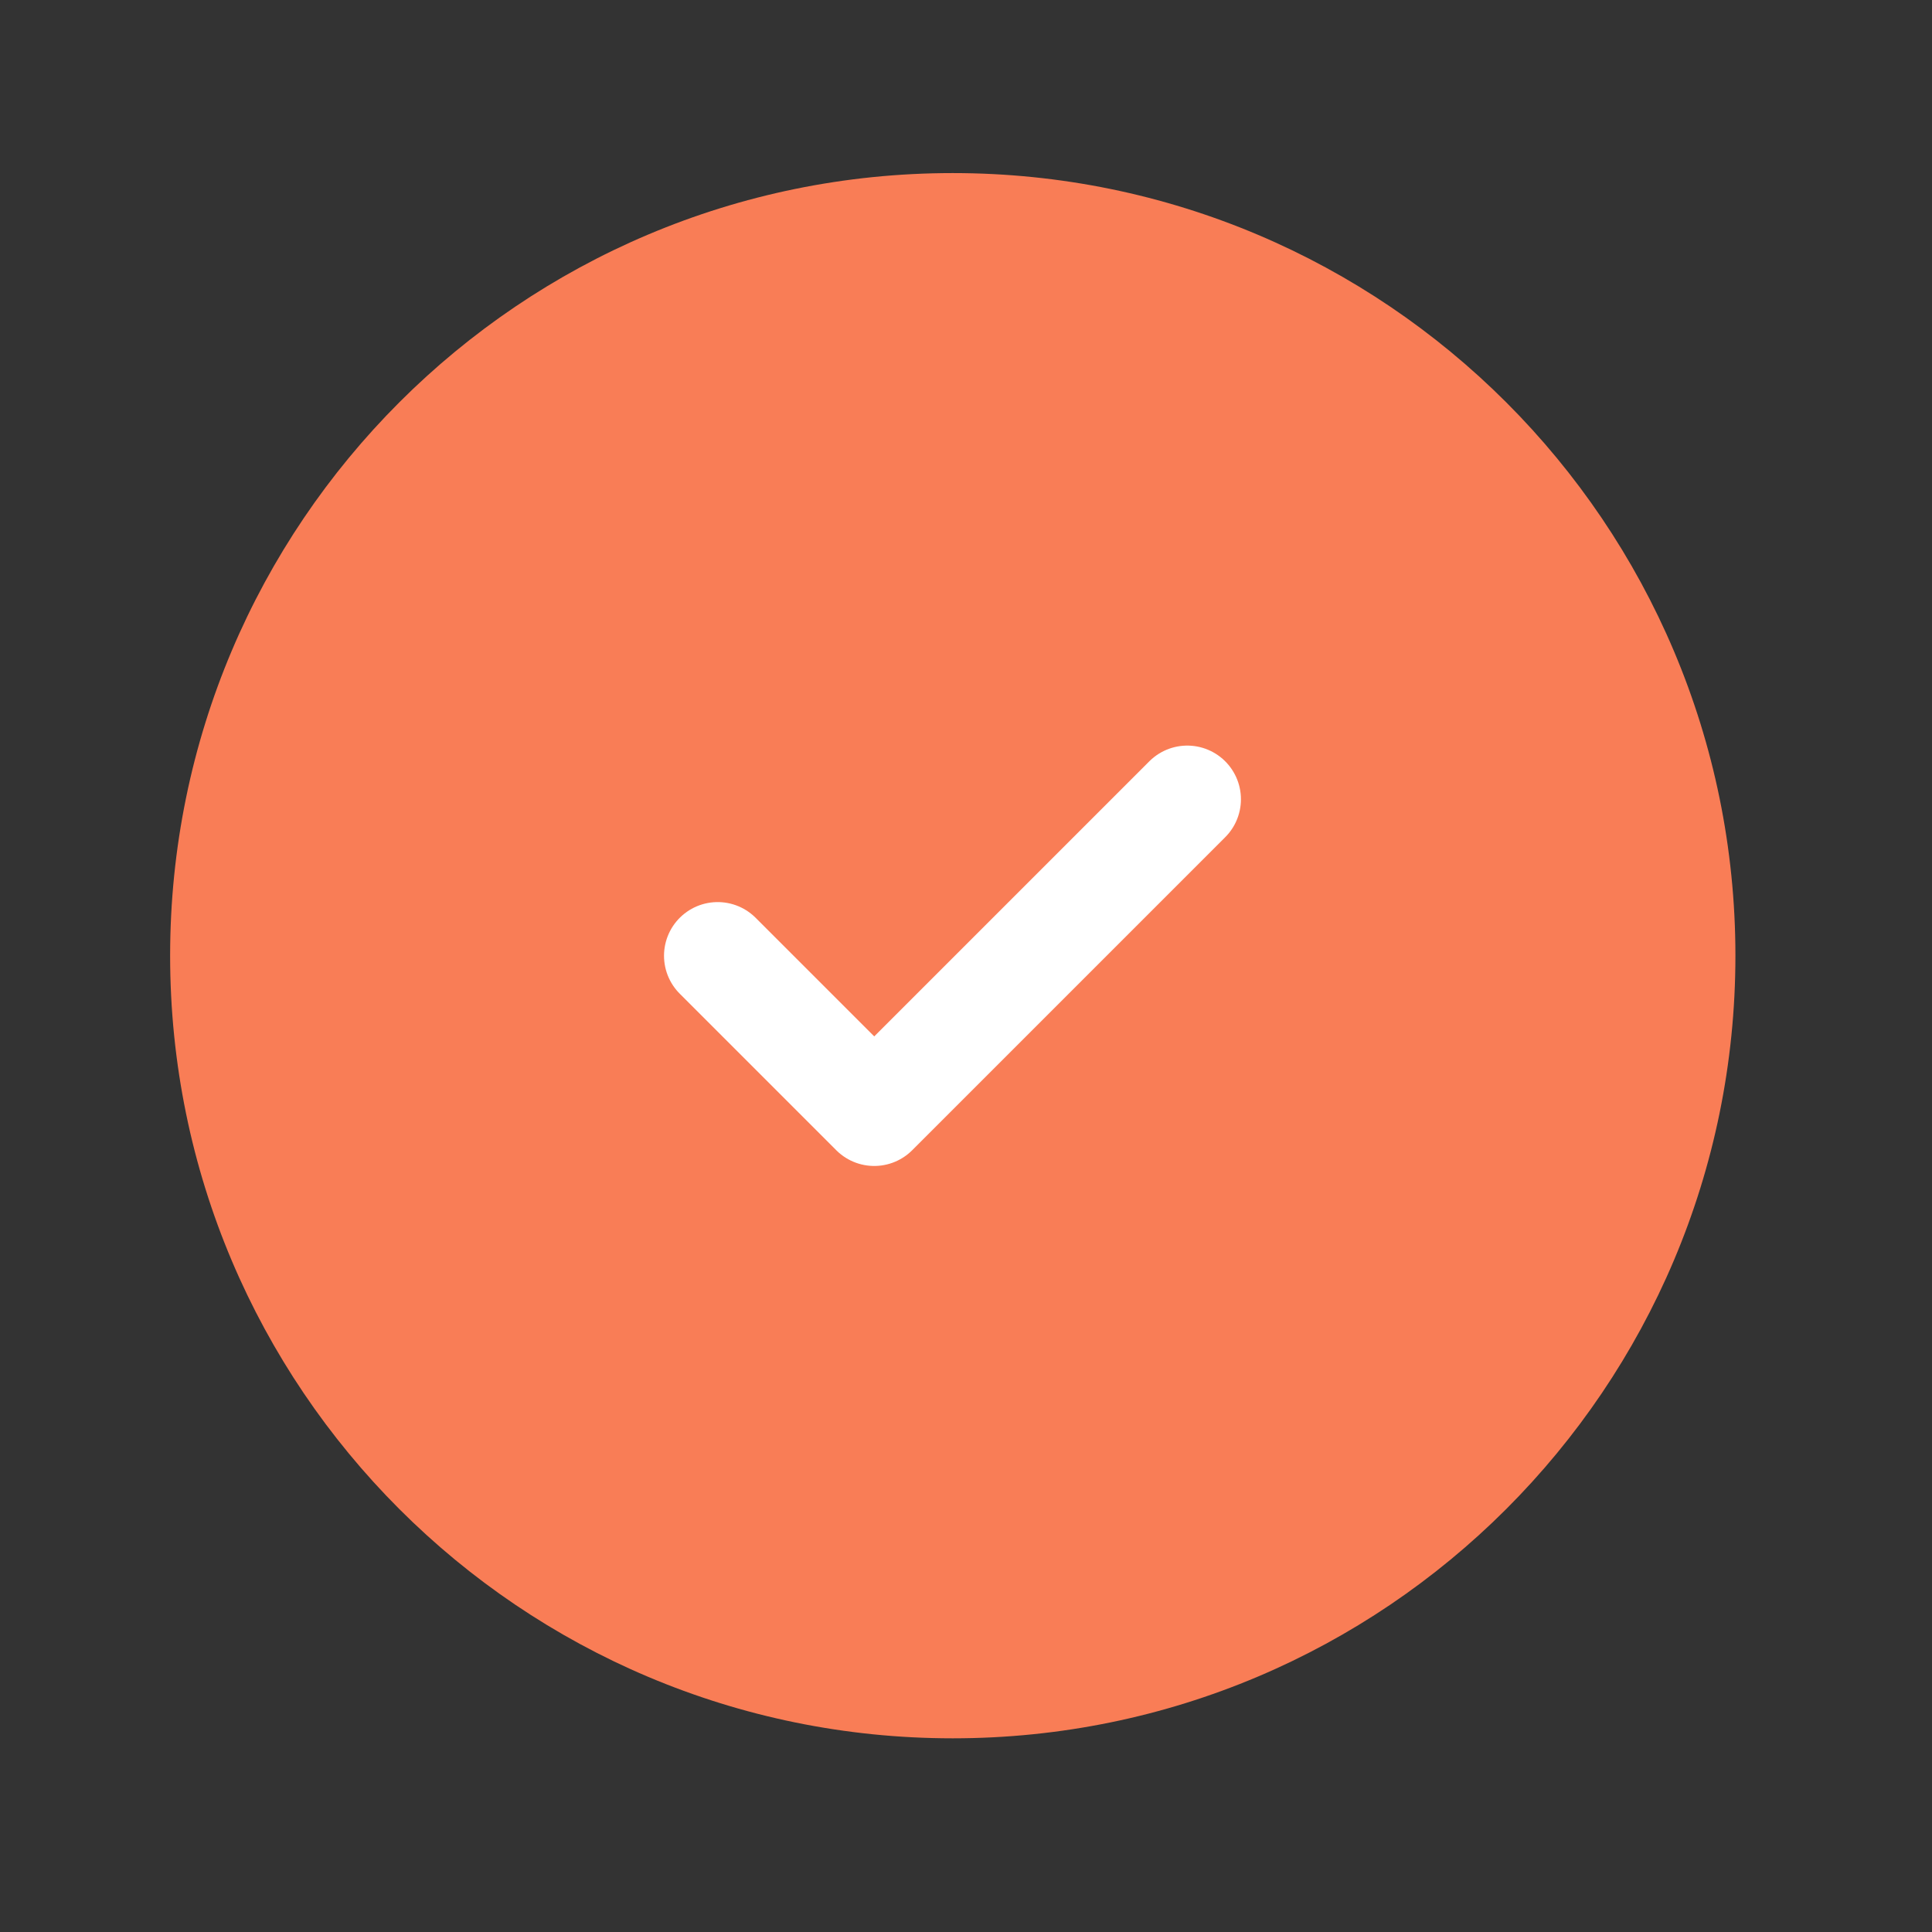 <svg width="36" height="36" viewBox="0 0 36 36" fill="none" xmlns="http://www.w3.org/2000/svg">
<rect x="0" y="0" width="36" height="36" fill="#333333" stroke="none"/>
<path d="M17.753 32.391C25.808 32.391 32.337 25.862 32.337 17.808C32.337 9.754 25.808 3.225 17.753 3.225C9.699 3.225 3.17 9.754 3.17 17.808C3.17 25.862 9.699 32.391 17.753 32.391Z" fill="#F97D56"/>
<path d="M13.373 17.809L16.29 20.726L22.123 14.893" stroke="white" stroke-width="2" stroke-linecap="round" stroke-linejoin="round"/>
</svg>
